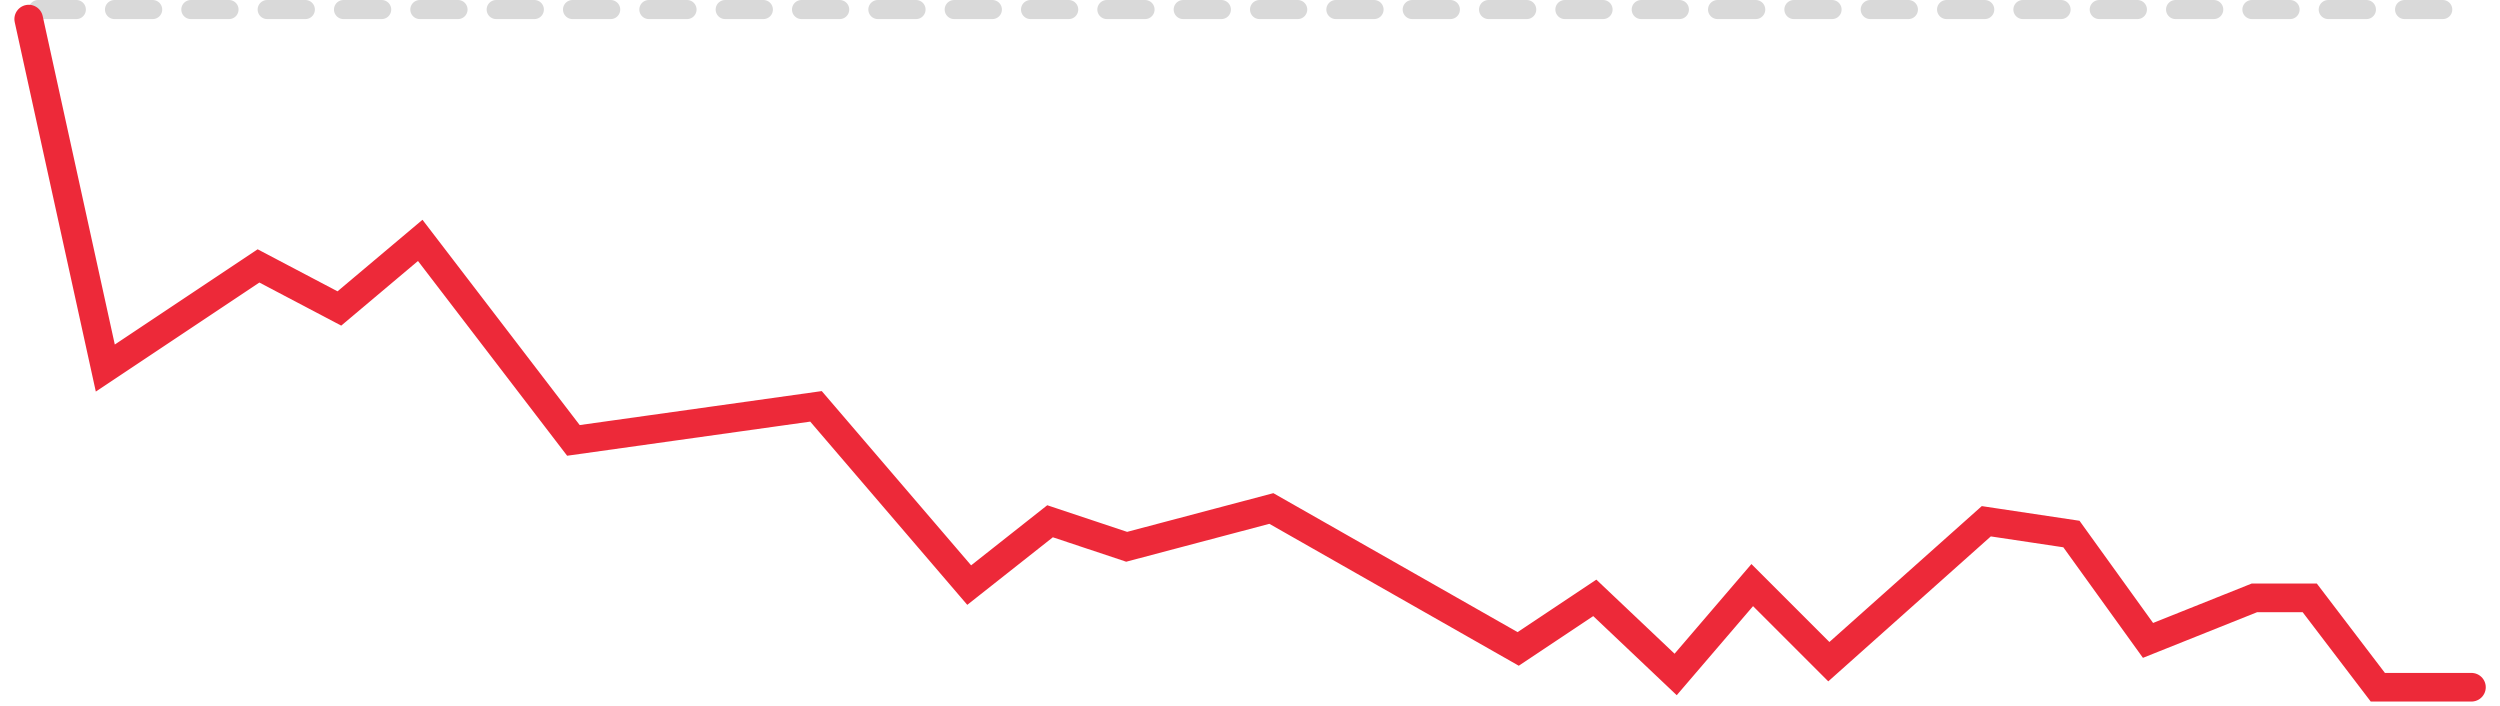 <svg xmlns="http://www.w3.org/2000/svg" width="131" height="37" viewBox="0 0 131 37" fill="none"><line x1="2" y1="0.5" x2="129.004" y2="0.5" stroke="#D9D9D9" stroke-linecap="round" stroke-dasharray="2 2"></line><path d="M1.504 1L5.518 19.286L13.546 13.934L17.783 16.164L22.02 12.596L30.047 23.077L42.758 21.293L50.786 30.659L55.023 27.314L59.037 28.652L66.619 26.645L79.553 34.004L83.567 31.328L87.804 35.342L91.817 30.659L95.831 34.672L104.082 27.314L108.542 27.983L112.556 33.557L118.131 31.328H121.03L124.598 36.011H129.504" stroke="#ED2939" stroke-width="1.5" stroke-linecap="round"></path></svg>